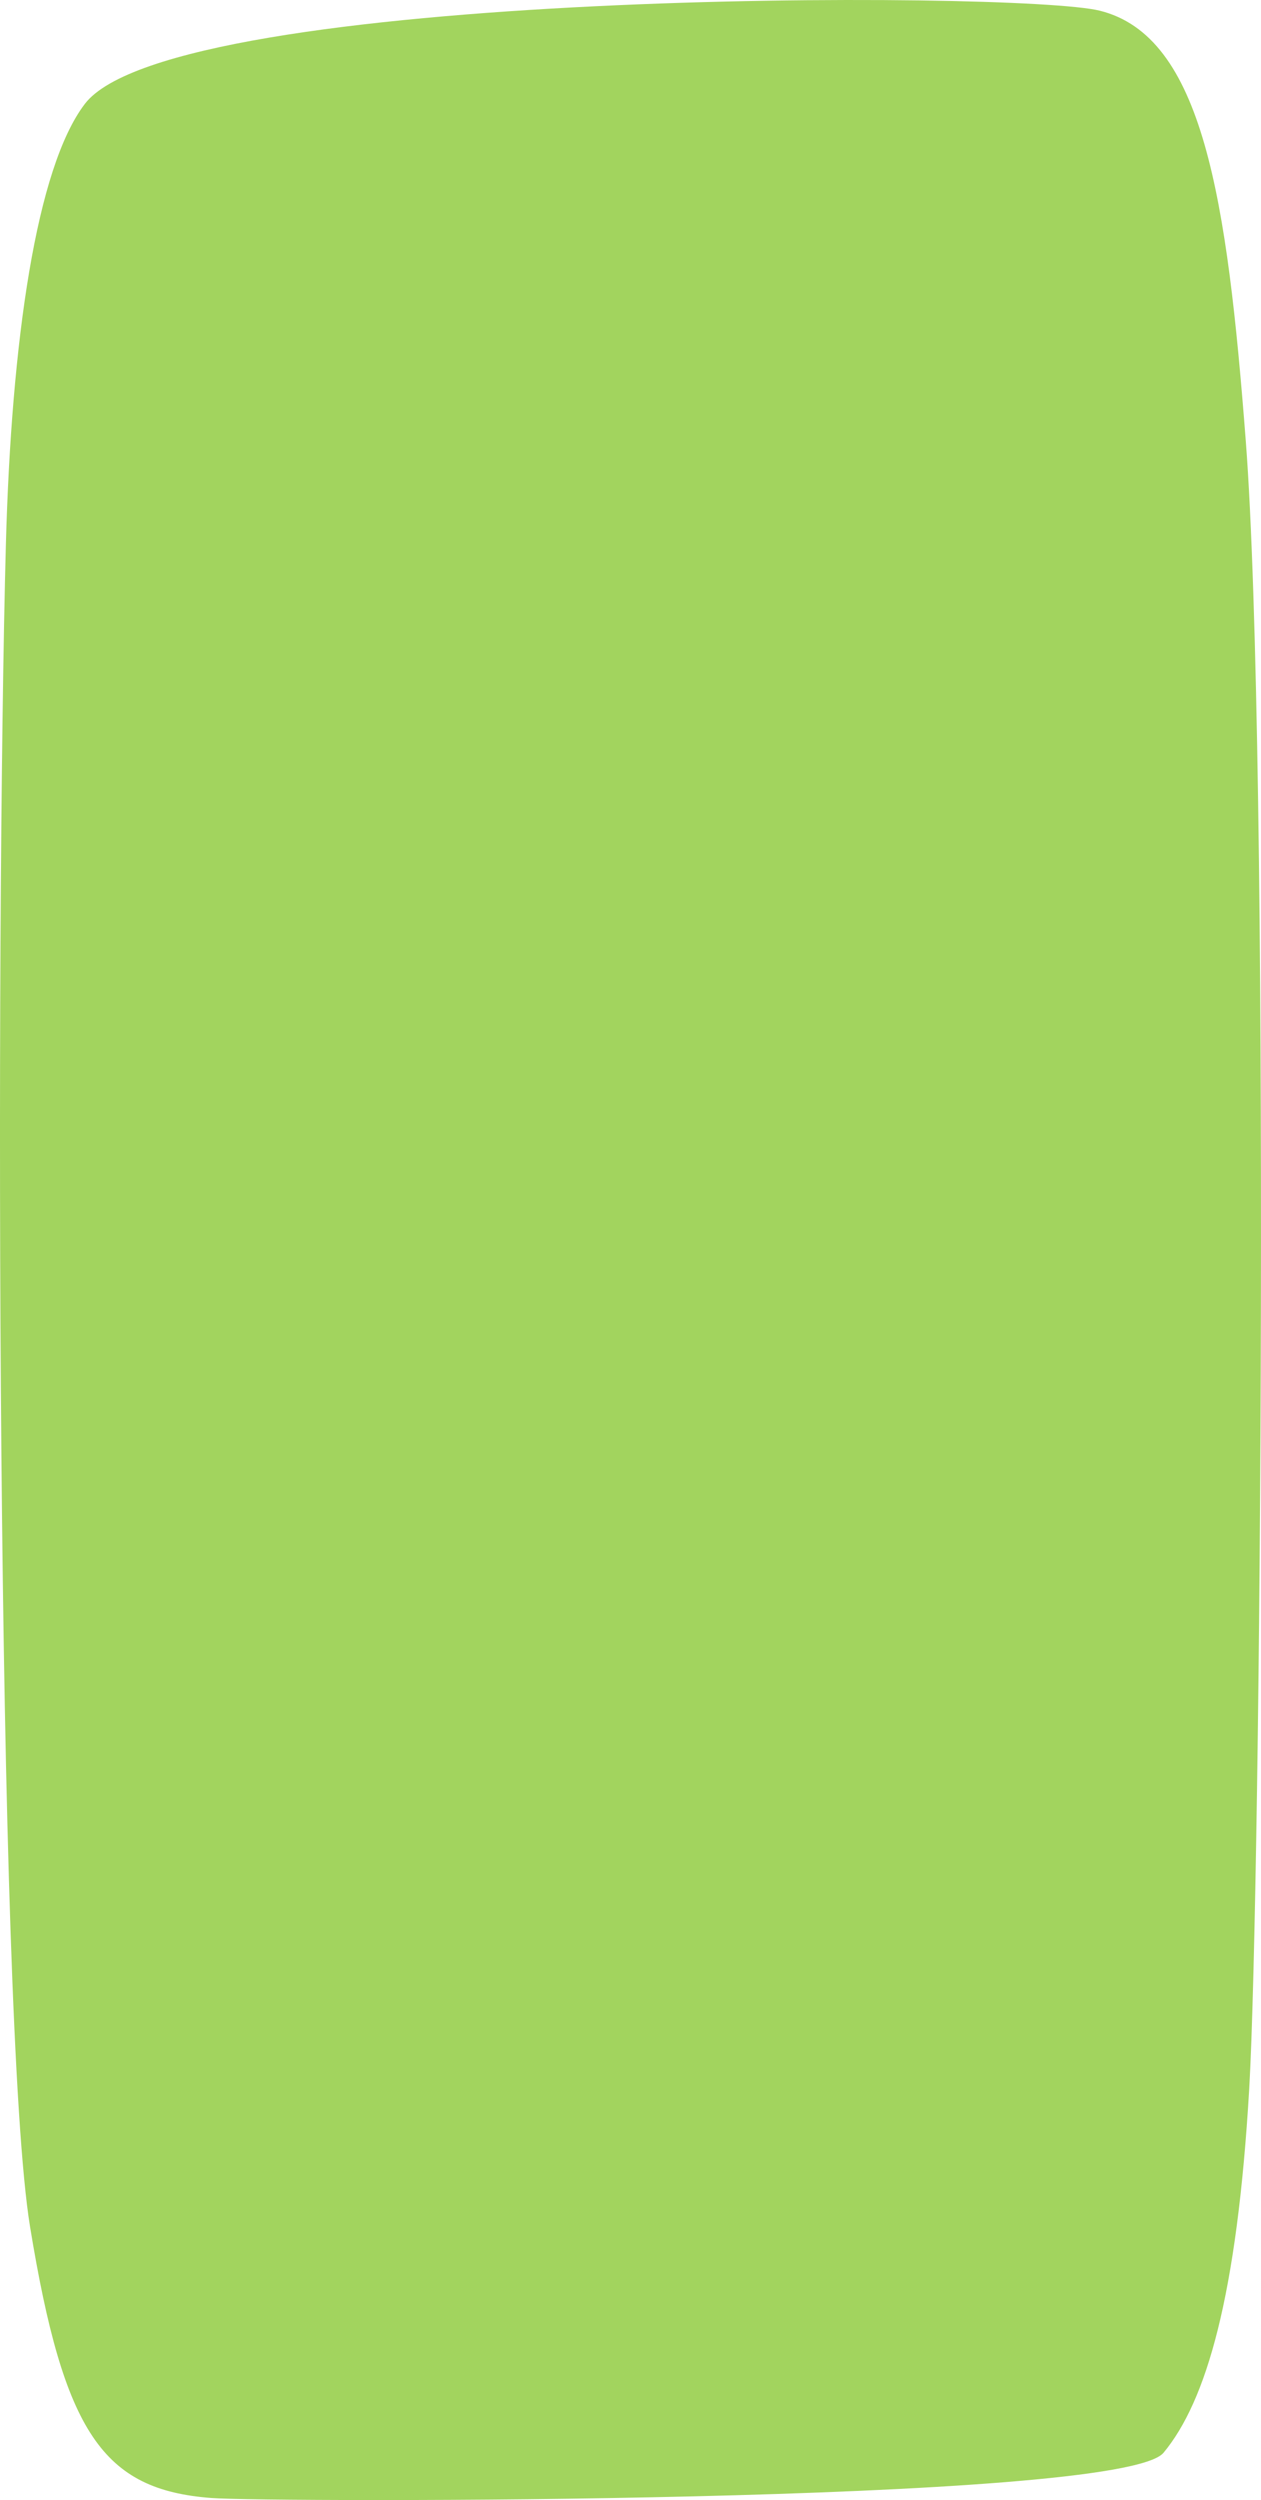 <?xml version="1.0" encoding="UTF-8"?> <svg xmlns="http://www.w3.org/2000/svg" width="640" height="1268" viewBox="0 0 640 1268" fill="none"><path d="M2.983 276.283C-2.305 472.733 -1.886 1024.7 15.252 1129.37C32.39 1234.03 52.293 1262.77 107.244 1266.95C137.265 1269.24 568.889 1270.09 590.539 1244C612.187 1217.91 627.869 1164.87 634.023 1059.37C639.969 957.448 644.493 382.182 632.279 223.646C622.78 100.342 610.545 18.361 558.09 5.4C516.702 -4.824 87.886 -6.066 43.05 52.712C18.435 84.984 5.768 172.798 2.983 276.283Z" fill="#A2D45E"></path></svg> 